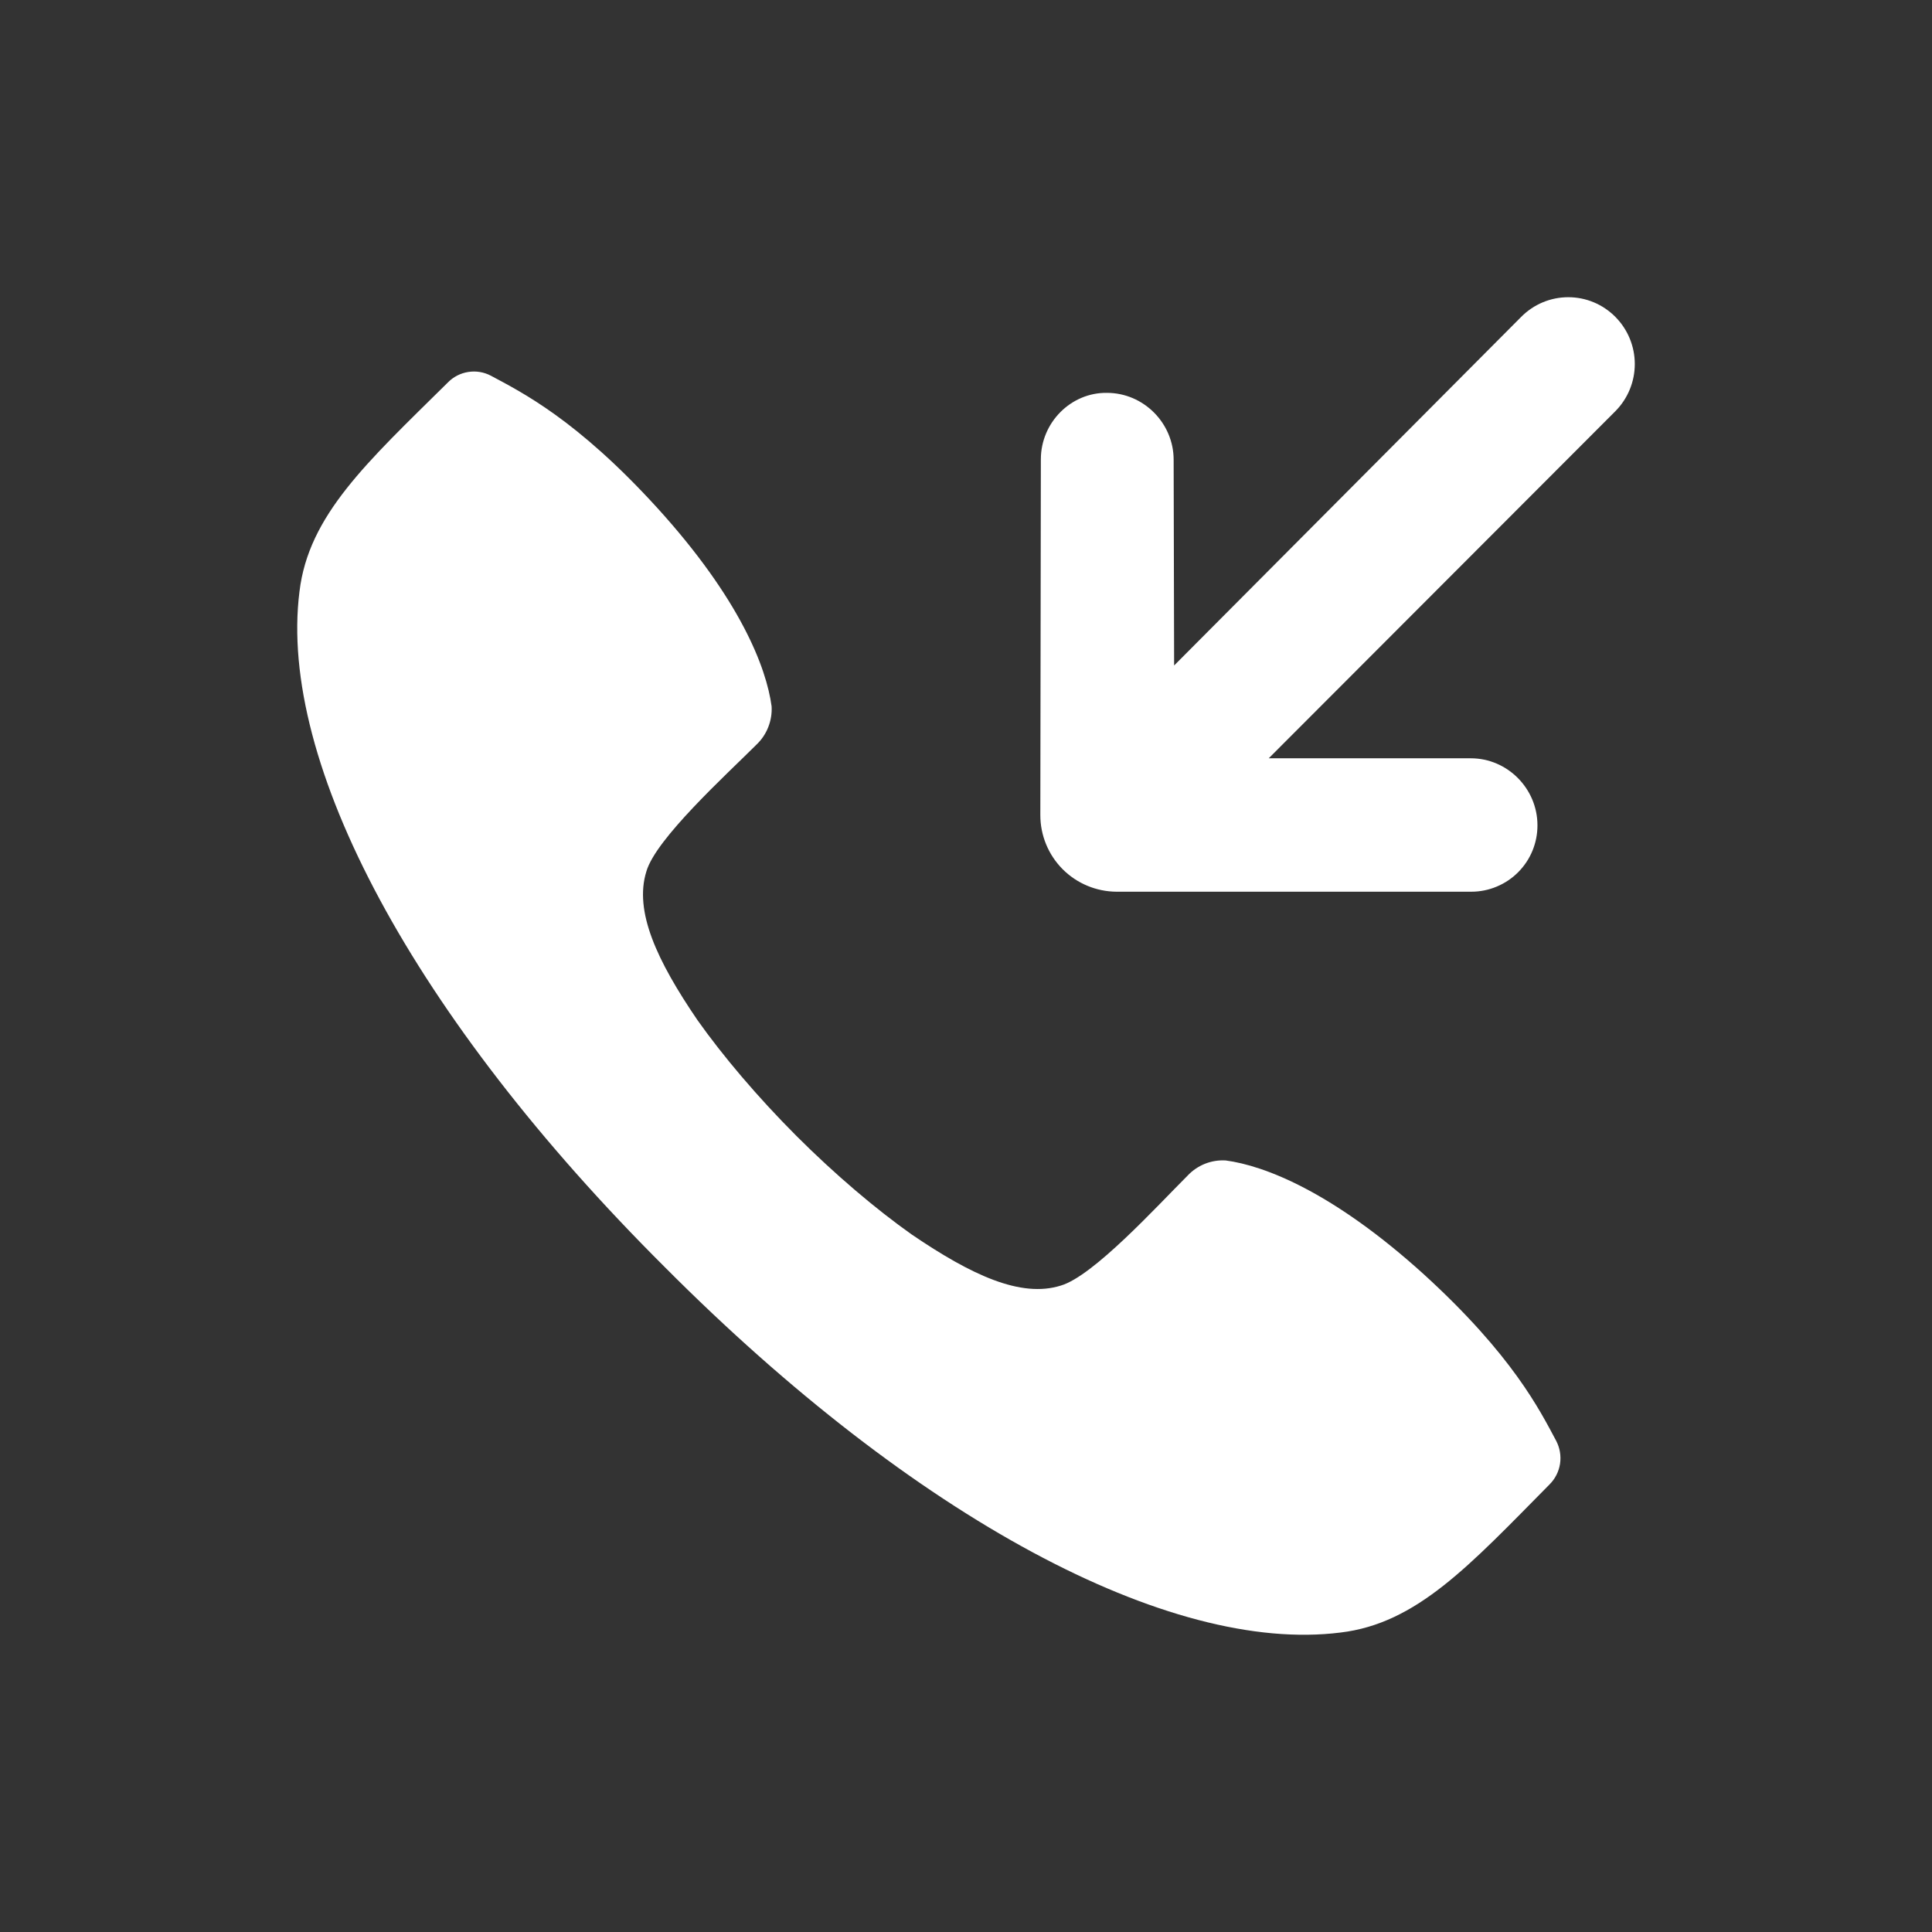 <svg width="55" height="55" viewBox="0 0 55 55" fill="none" xmlns="http://www.w3.org/2000/svg">
<rect x="0" y="0" width="55" height="55" fill="#333333" stroke="none"/>
<path d="M40.54 36.283C43.059 38.582 43.833 40.142 44.301 41.017C44.406 41.218 44.445 41.447 44.411 41.671C44.376 41.895 44.271 42.102 44.11 42.261C41.83 44.567 40.337 46.217 38.16 46.475C33.294 47.088 26.051 43.228 18.927 36.074C11.775 28.951 7.912 21.708 8.525 16.845C8.783 14.666 10.44 13.17 12.75 10.888C12.906 10.728 13.11 10.623 13.332 10.589C13.553 10.554 13.779 10.592 13.977 10.697C14.848 11.165 16.412 11.935 18.715 14.463C21.067 17.052 21.816 18.998 21.966 20.107C21.978 20.309 21.945 20.512 21.87 20.701C21.796 20.89 21.68 21.061 21.533 21.2C20.663 22.068 18.673 23.876 18.402 24.805C18.045 25.943 18.703 27.35 19.855 29.04C20.575 30.057 21.562 31.225 22.669 32.334C23.775 33.44 24.943 34.428 25.96 35.147C27.653 36.298 29.059 36.956 30.198 36.598C31.126 36.327 32.935 34.339 33.804 33.472C33.943 33.323 34.112 33.207 34.301 33.131C34.49 33.056 34.693 33.023 34.896 33.036C36.004 33.184 37.95 33.935 40.54 36.283ZM31.513 11.184C32.554 11.184 33.411 12.045 33.411 13.088L33.425 18.945L43.306 9.02C43.482 8.843 43.69 8.702 43.92 8.606C44.15 8.51 44.397 8.461 44.645 8.461C44.895 8.461 45.141 8.51 45.371 8.606C45.601 8.702 45.809 8.843 45.985 9.02C46.34 9.377 46.539 9.86 46.539 10.363C46.539 10.867 46.34 11.35 45.985 11.707L36.118 21.587H41.872C42.911 21.587 43.768 22.448 43.768 23.493C43.769 23.741 43.721 23.987 43.627 24.216C43.533 24.446 43.394 24.654 43.219 24.83C43.044 25.006 42.836 25.145 42.607 25.24C42.378 25.336 42.133 25.385 41.885 25.385H31.786C31.209 25.382 30.656 25.151 30.249 24.742C29.843 24.333 29.615 23.779 29.616 23.201L29.631 13.075C29.631 12.03 30.487 11.169 31.513 11.184Z" fill="white"/>
</svg>
